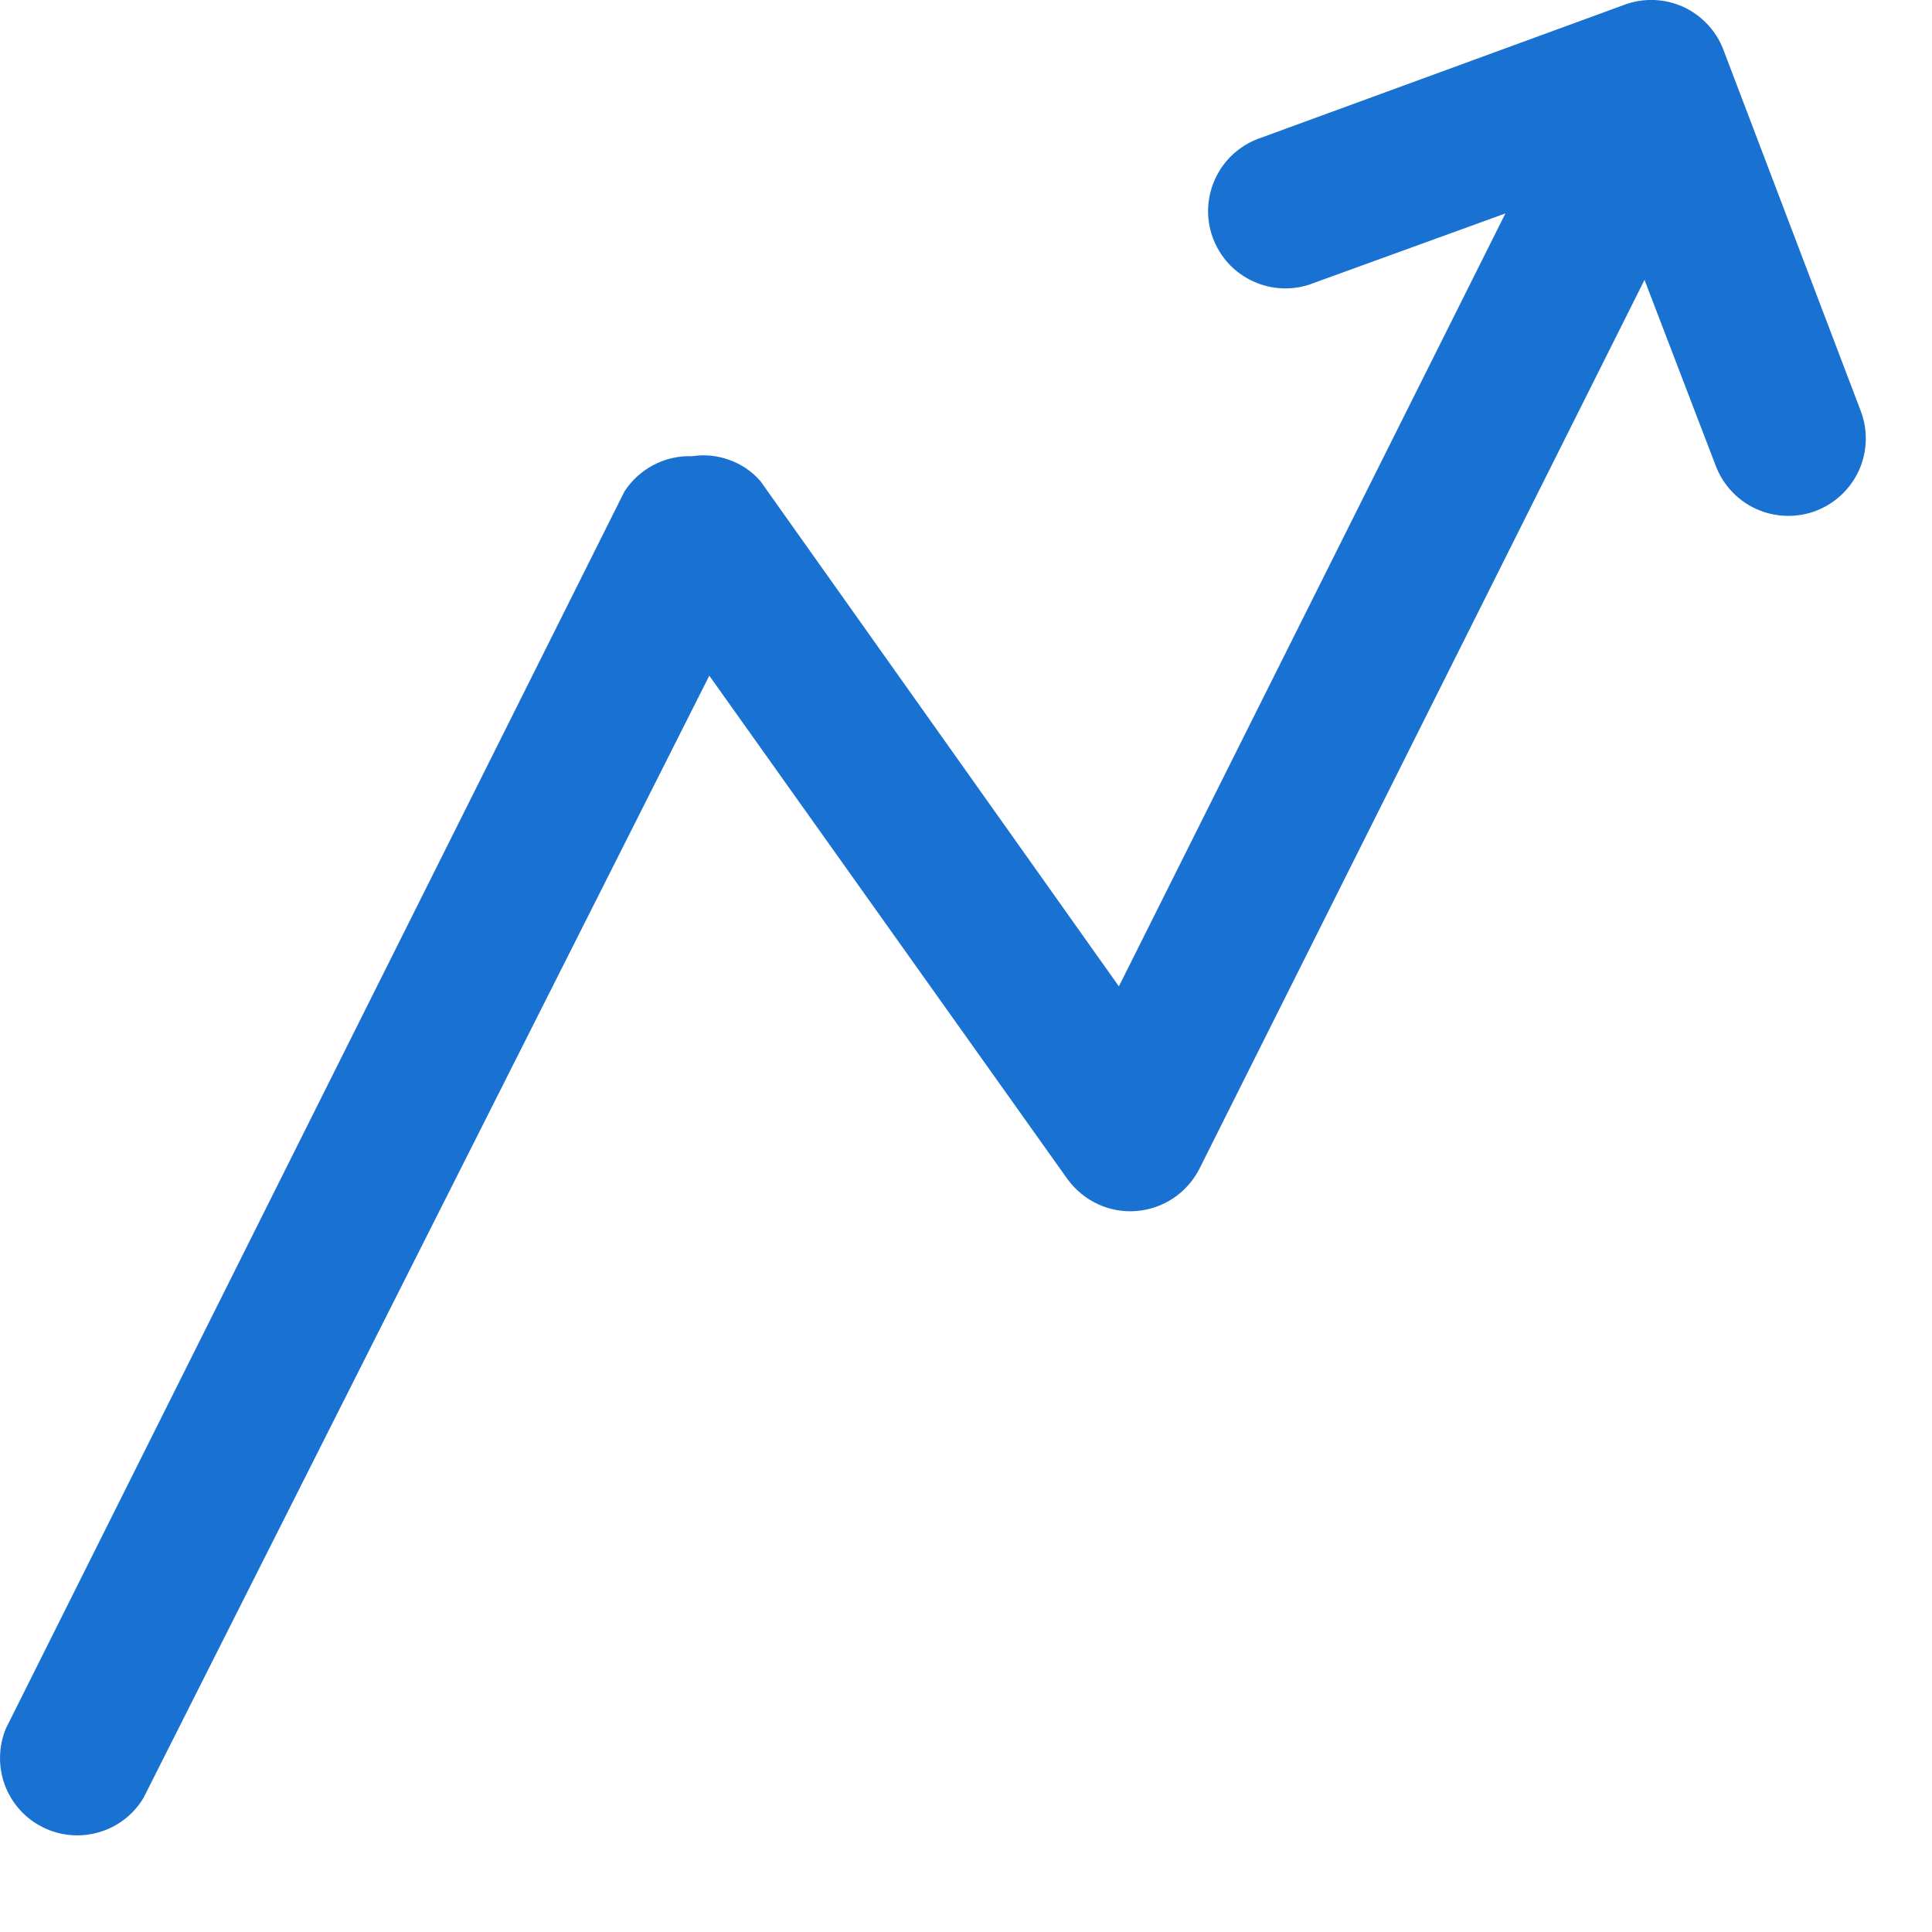 <svg width="15" height="15" viewBox="0 0 15 15" fill="none" xmlns="http://www.w3.org/2000/svg">
<path d="M14.448 3.194L13.38 0.385C13.324 0.238 13.211 0.119 13.068 0.053C12.924 -0.012 12.76 -0.018 12.612 0.037L9.792 1.069C9.715 1.094 9.645 1.135 9.585 1.187C9.524 1.24 9.475 1.305 9.44 1.377C9.405 1.449 9.385 1.527 9.38 1.608C9.376 1.688 9.388 1.768 9.415 1.843C9.443 1.919 9.485 1.988 9.539 2.047C9.594 2.106 9.66 2.153 9.733 2.186C9.806 2.219 9.885 2.237 9.965 2.239C10.045 2.241 10.125 2.227 10.2 2.197L11.688 1.657L8.687 7.658L5.903 3.734C5.838 3.66 5.756 3.604 5.663 3.571C5.571 3.537 5.472 3.527 5.375 3.542C5.271 3.538 5.167 3.561 5.074 3.61C4.982 3.658 4.903 3.73 4.847 3.818L0.046 13.419C-0.012 13.559 -0.015 13.716 0.037 13.858C0.09 14 0.194 14.117 0.329 14.185C0.465 14.254 0.621 14.268 0.766 14.226C0.912 14.185 1.036 14.089 1.114 13.959L5.507 5.246L8.291 9.159C8.352 9.241 8.433 9.307 8.526 9.35C8.62 9.393 8.723 9.411 8.825 9.402C8.927 9.394 9.026 9.359 9.111 9.302C9.196 9.245 9.265 9.166 9.312 9.075L12.768 2.173L13.32 3.614C13.376 3.763 13.489 3.885 13.634 3.951C13.779 4.017 13.945 4.023 14.094 3.968C14.244 3.912 14.365 3.799 14.432 3.654C14.498 3.509 14.504 3.343 14.448 3.194Z" fill="#1972D2"/>
</svg>
